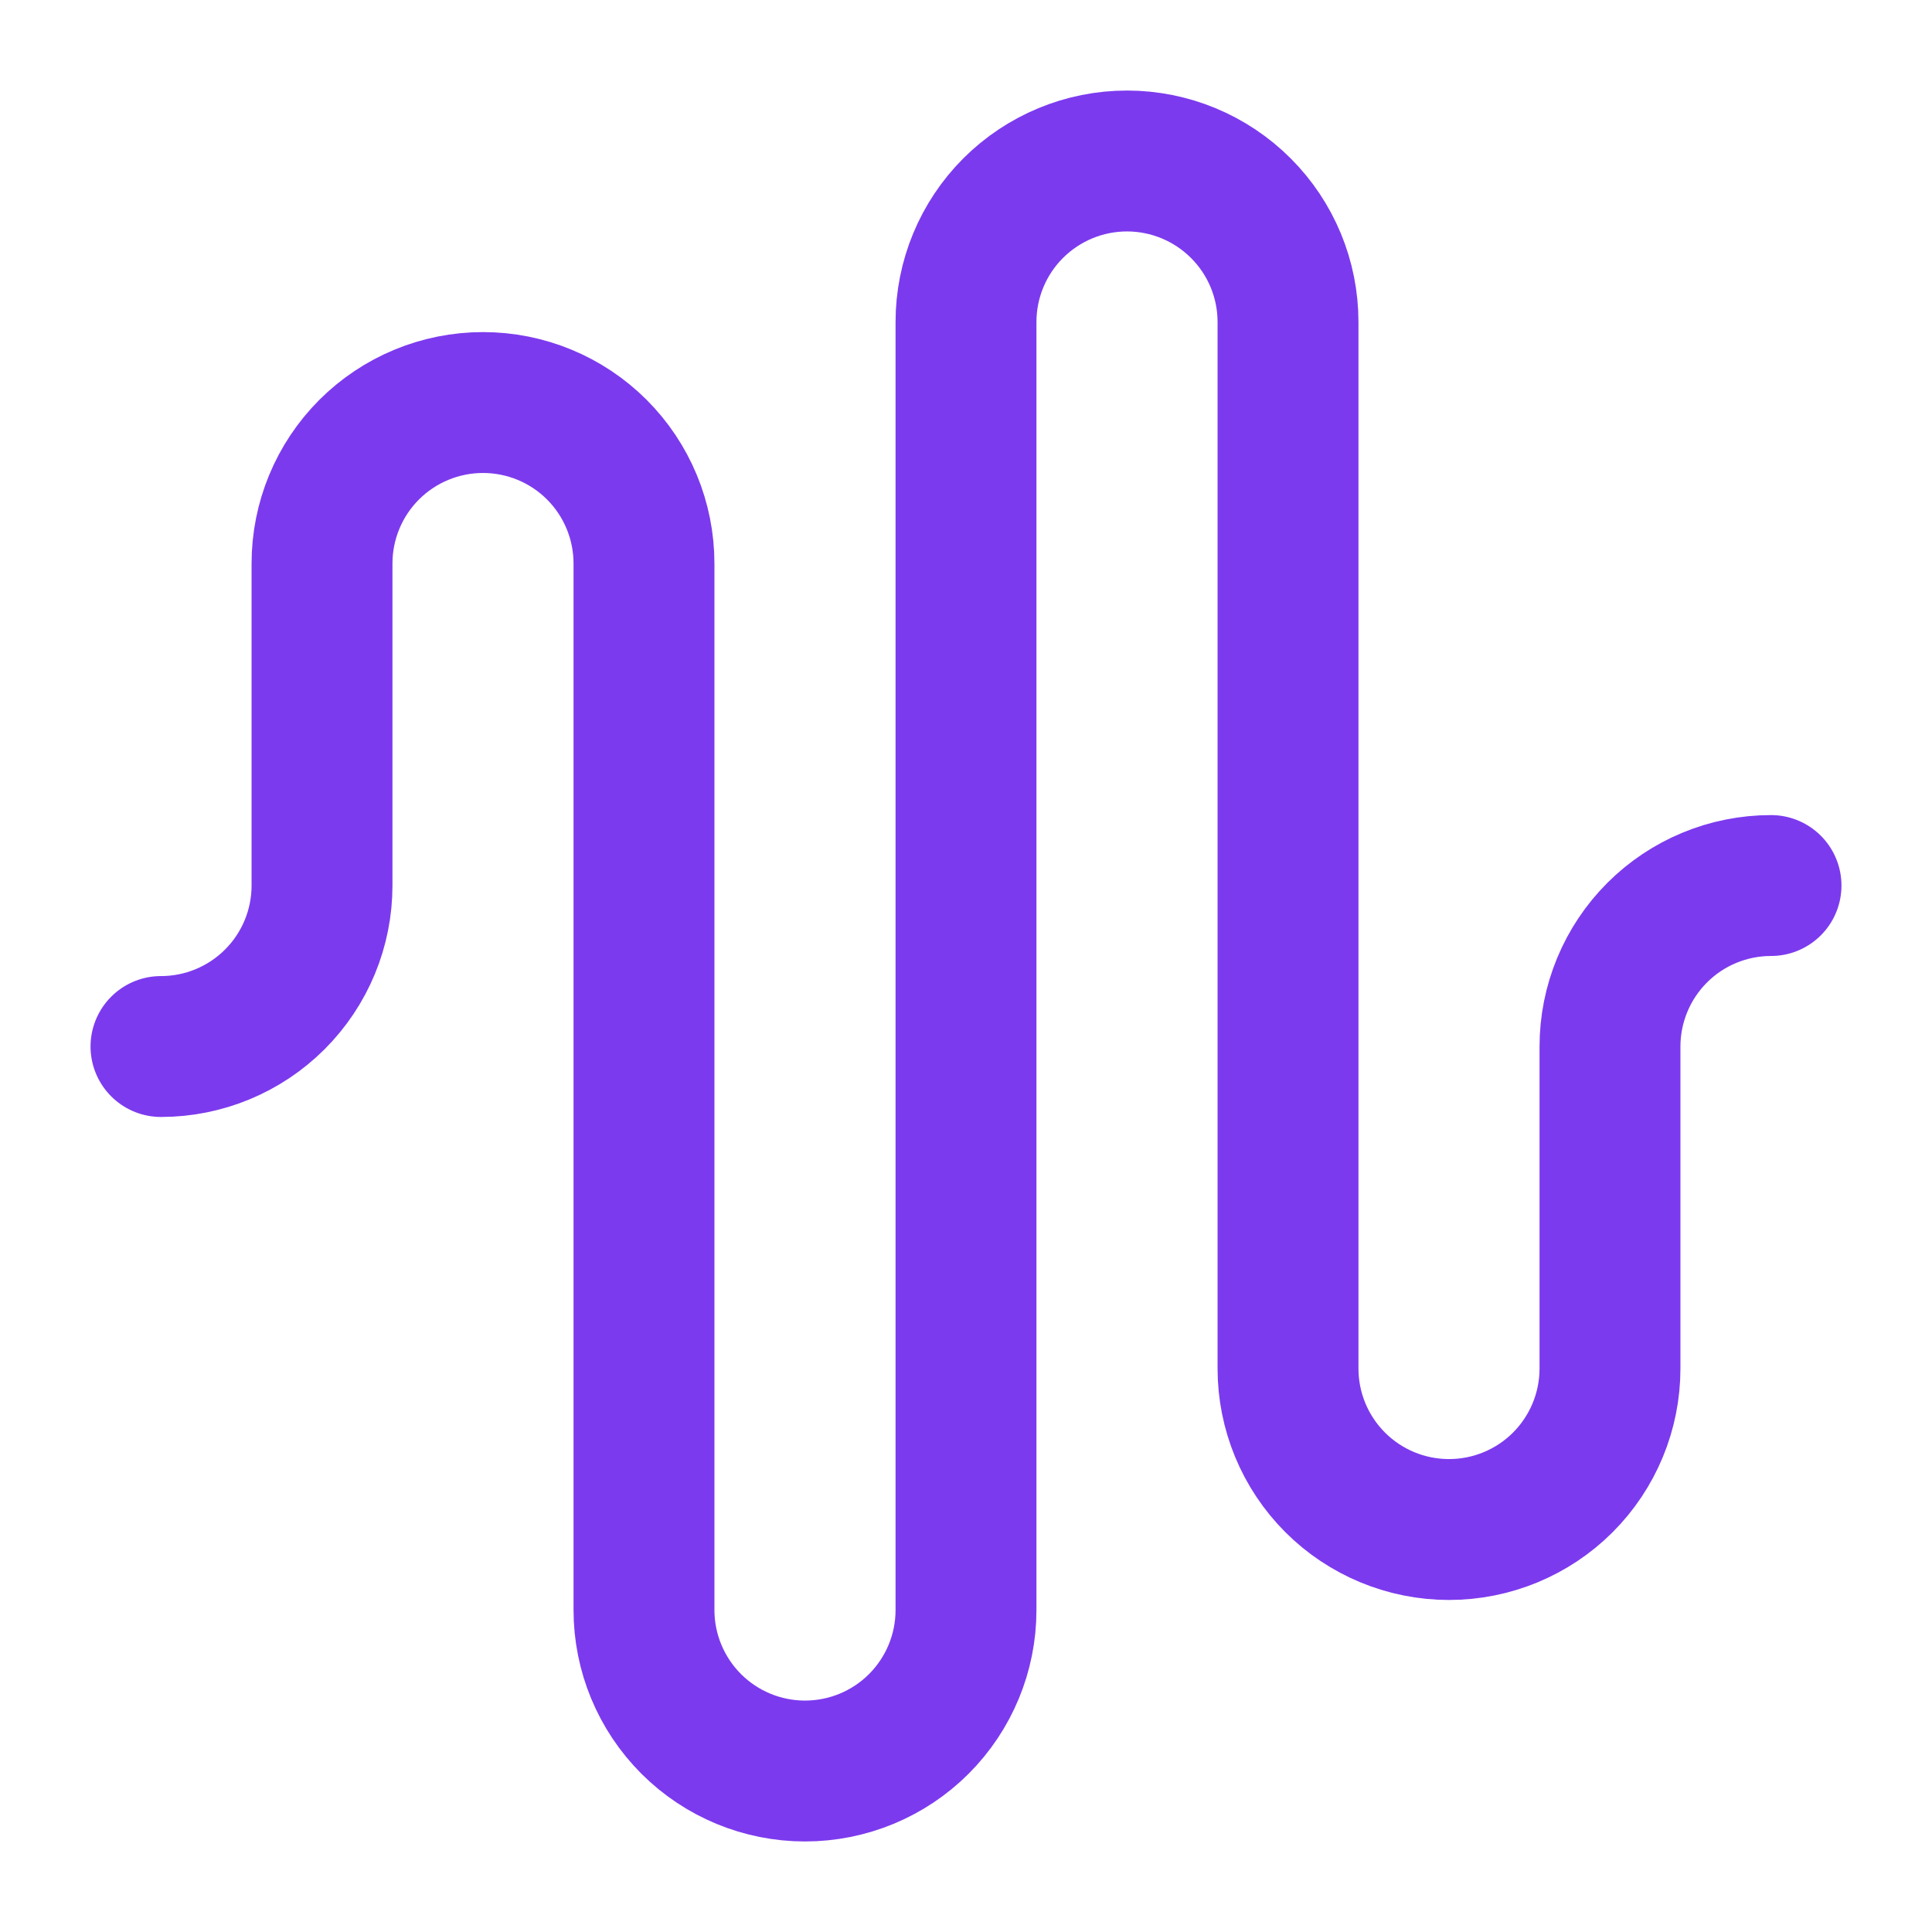 <svg width="40" height="40" viewBox="0 0 40 40" fill="none" xmlns="http://www.w3.org/2000/svg">
<path d="M3.333 21.667C4.217 21.667 5.065 21.316 5.69 20.691C6.316 20.065 6.667 19.218 6.667 18.334V11.667C6.667 10.783 7.018 9.935 7.643 9.31C8.268 8.685 9.116 8.334 10 8.334C10.884 8.334 11.732 8.685 12.357 9.31C12.982 9.935 13.333 10.783 13.333 11.667V33.334C13.333 34.218 13.685 35.065 14.31 35.691C14.935 36.316 15.783 36.667 16.667 36.667C17.551 36.667 18.399 36.316 19.024 35.691C19.649 35.065 20 34.218 20 33.334V6.667C20 5.783 20.351 4.935 20.976 4.31C21.602 3.685 22.449 3.333 23.333 3.333C24.217 3.333 25.065 3.685 25.69 4.31C26.316 4.935 26.667 5.783 26.667 6.667V28.334C26.667 29.218 27.018 30.065 27.643 30.691C28.268 31.316 29.116 31.667 30 31.667C30.884 31.667 31.732 31.316 32.357 30.691C32.982 30.065 33.333 29.218 33.333 28.334V21.667C33.333 20.783 33.685 19.935 34.31 19.31C34.935 18.685 35.783 18.334 36.667 18.334" stroke="#7C3AEE" stroke-width="2.917" stroke-linecap="round" stroke-linejoin="round"/>
</svg>
